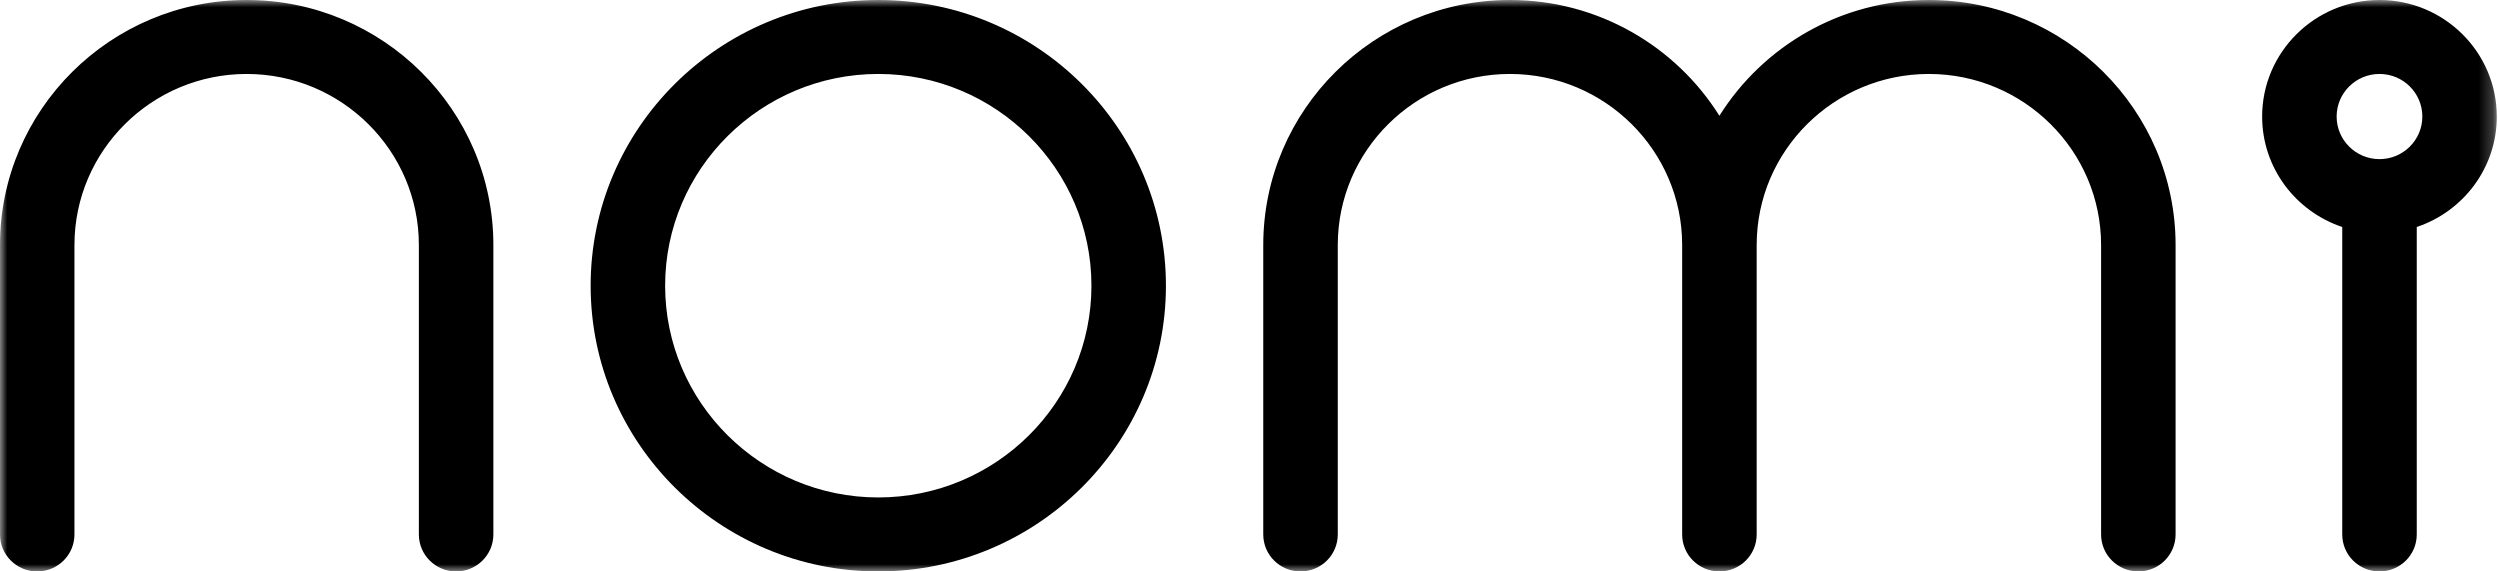 <svg height="40" viewBox="0 0 175 40" width="175" xmlns="http://www.w3.org/2000/svg" xmlns:xlink="http://www.w3.org/1999/xlink"><mask id="a" fill="#fff"><path d="m0 0h174.777v40h-174.777z" fill="#fff" fill-rule="evenodd"/></mask><path d="m166.566 11.139c1.656 0 2.998-1.338 2.998-2.981 0-1.645-1.342-2.981-2.998-2.981-1.657 0-3.002 1.336-3.002 2.981 0 1.643 1.345 2.981 3.002 2.981m8.211-2.981c0 3.593-2.352 6.644-5.604 7.731v21.522c0 1.432-1.166 2.589-2.608 2.589-1.442 0-2.608-1.156-2.608-2.589v-21.522c-3.255-1.087-5.607-4.137-5.607-7.731 0-4.5 3.687-8.158 8.214-8.158s8.211 3.658 8.211 8.158m-113.295-2.981c8.227 0 14.921 6.649 14.921 14.823 0 8.172-6.694 14.821-14.921 14.821-8.225 0-14.921-6.649-14.921-14.821 0-8.174 6.696-14.823 14.921-14.823m0 34.823c11.101 0 20.135-8.971 20.135-20 0-11.031-9.033-20-20.135-20s-20.135 8.969-20.135 20c0 11.029 9.033 20 20.135 20m73.538-40c-6.181 0-11.608 3.243-14.66 8.104-3.049-4.861-8.481-8.104-14.664-8.104-9.52 0-17.266 7.692-17.266 17.152v20.259c0 1.432 1.167 2.589 2.608 2.589s2.608-1.156 2.608-2.589v-20.259c0-6.602 5.405-11.975 12.051-11.975 6.649 0 12.056 5.373 12.056 11.975v20.259c0 1.432 1.169 2.589 2.608 2.589 1.442 0 2.608-1.156 2.608-2.589v-20.259c0-6.602 5.407-11.975 12.053-11.975 6.648 0 12.056 5.373 12.056 11.975v20.259c0 1.432 1.167 2.589 2.606 2.589 1.442 0 2.608-1.156 2.608-2.589v-20.259c0-9.461-7.746-17.152-17.27-17.152m-103.092 40c-1.44 0-2.608-1.156-2.608-2.589v-20.259c0-6.602-5.409-11.975-12.056-11.975-6.646 0-12.053 5.373-12.053 11.975v20.259c0 1.432-1.167 2.589-2.608 2.589-1.44 0-2.604-1.156-2.604-2.589v-20.259c0-9.461 7.743-17.152 17.265-17.152 9.523 0 17.271 7.692 17.271 17.152v20.259c0 1.432-1.169 2.589-2.608 2.589" fill-rule="evenodd" mask="url(#a)"/></svg>